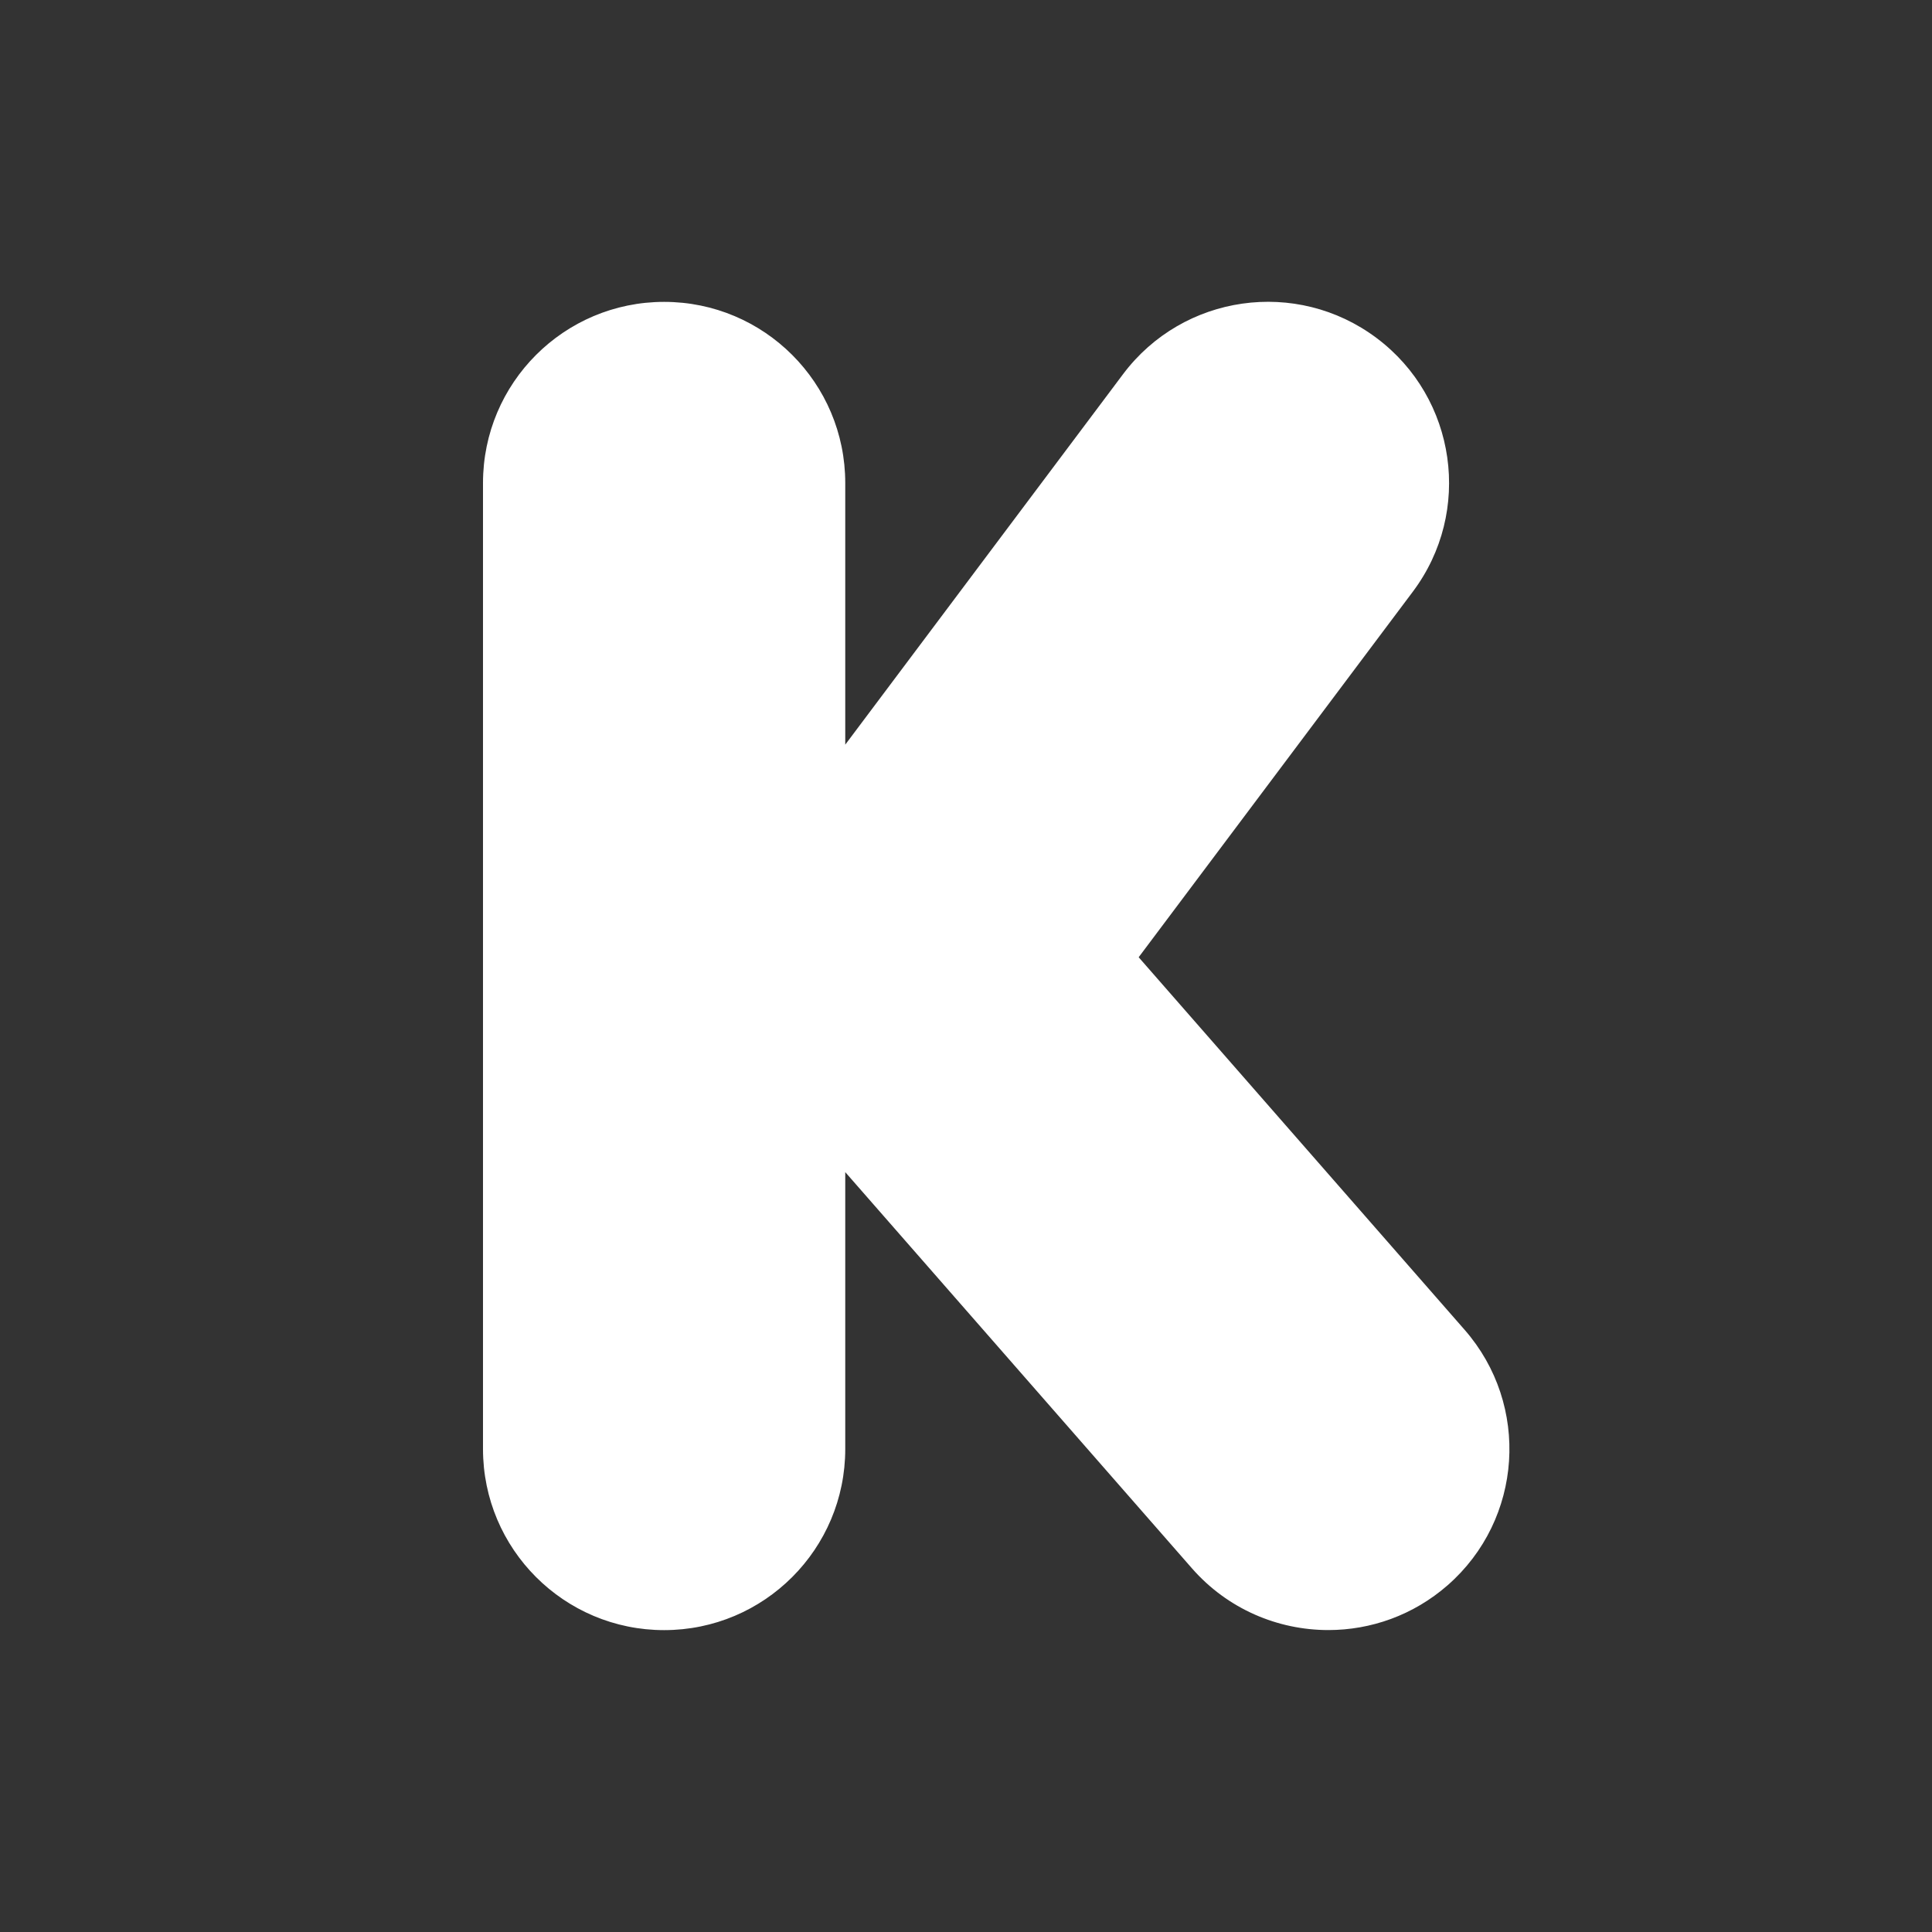 <svg xmlns="http://www.w3.org/2000/svg" xmlns:xlink="http://www.w3.org/1999/xlink" viewBox="0,0,256,256" width="64px" height="64px" fill-rule="nonzero"><rect x="0" y="0" width="256" height="256" fill="#333333" stroke="none"/><g fill="#ffffff" fill-rule="nonzero" stroke="none" stroke-width="1" stroke-linecap="butt" stroke-linejoin="miter" stroke-miterlimit="10" stroke-dasharray="" stroke-dashoffset="0" font-family="none" font-weight="none" font-size="none" text-anchor="none" style="mix-blend-mode: normal"><g transform="scale(8,8)"><path d="M11,5c-1.657,0 -3,1.343 -3,3v16c0,1.657 1.343,3 3,3c1.657,0 3,-1.343 3,-3v-4.586l5.742,6.562c0.593,0.677 1.425,1.023 2.26,1.023c0.701,0 1.405,-0.244 1.975,-0.742c1.247,-1.091 1.372,-2.985 0.281,-4.232l-5.398,-6.17l4.541,-6.055c0.994,-1.325 0.726,-3.207 -0.6,-4.201c-1.325,-0.994 -3.207,-0.726 -4.201,0.6l-4.6,6.135v-4.334c0,-1.657 -1.343,-3 -3,-3z"></path></g></g></svg>